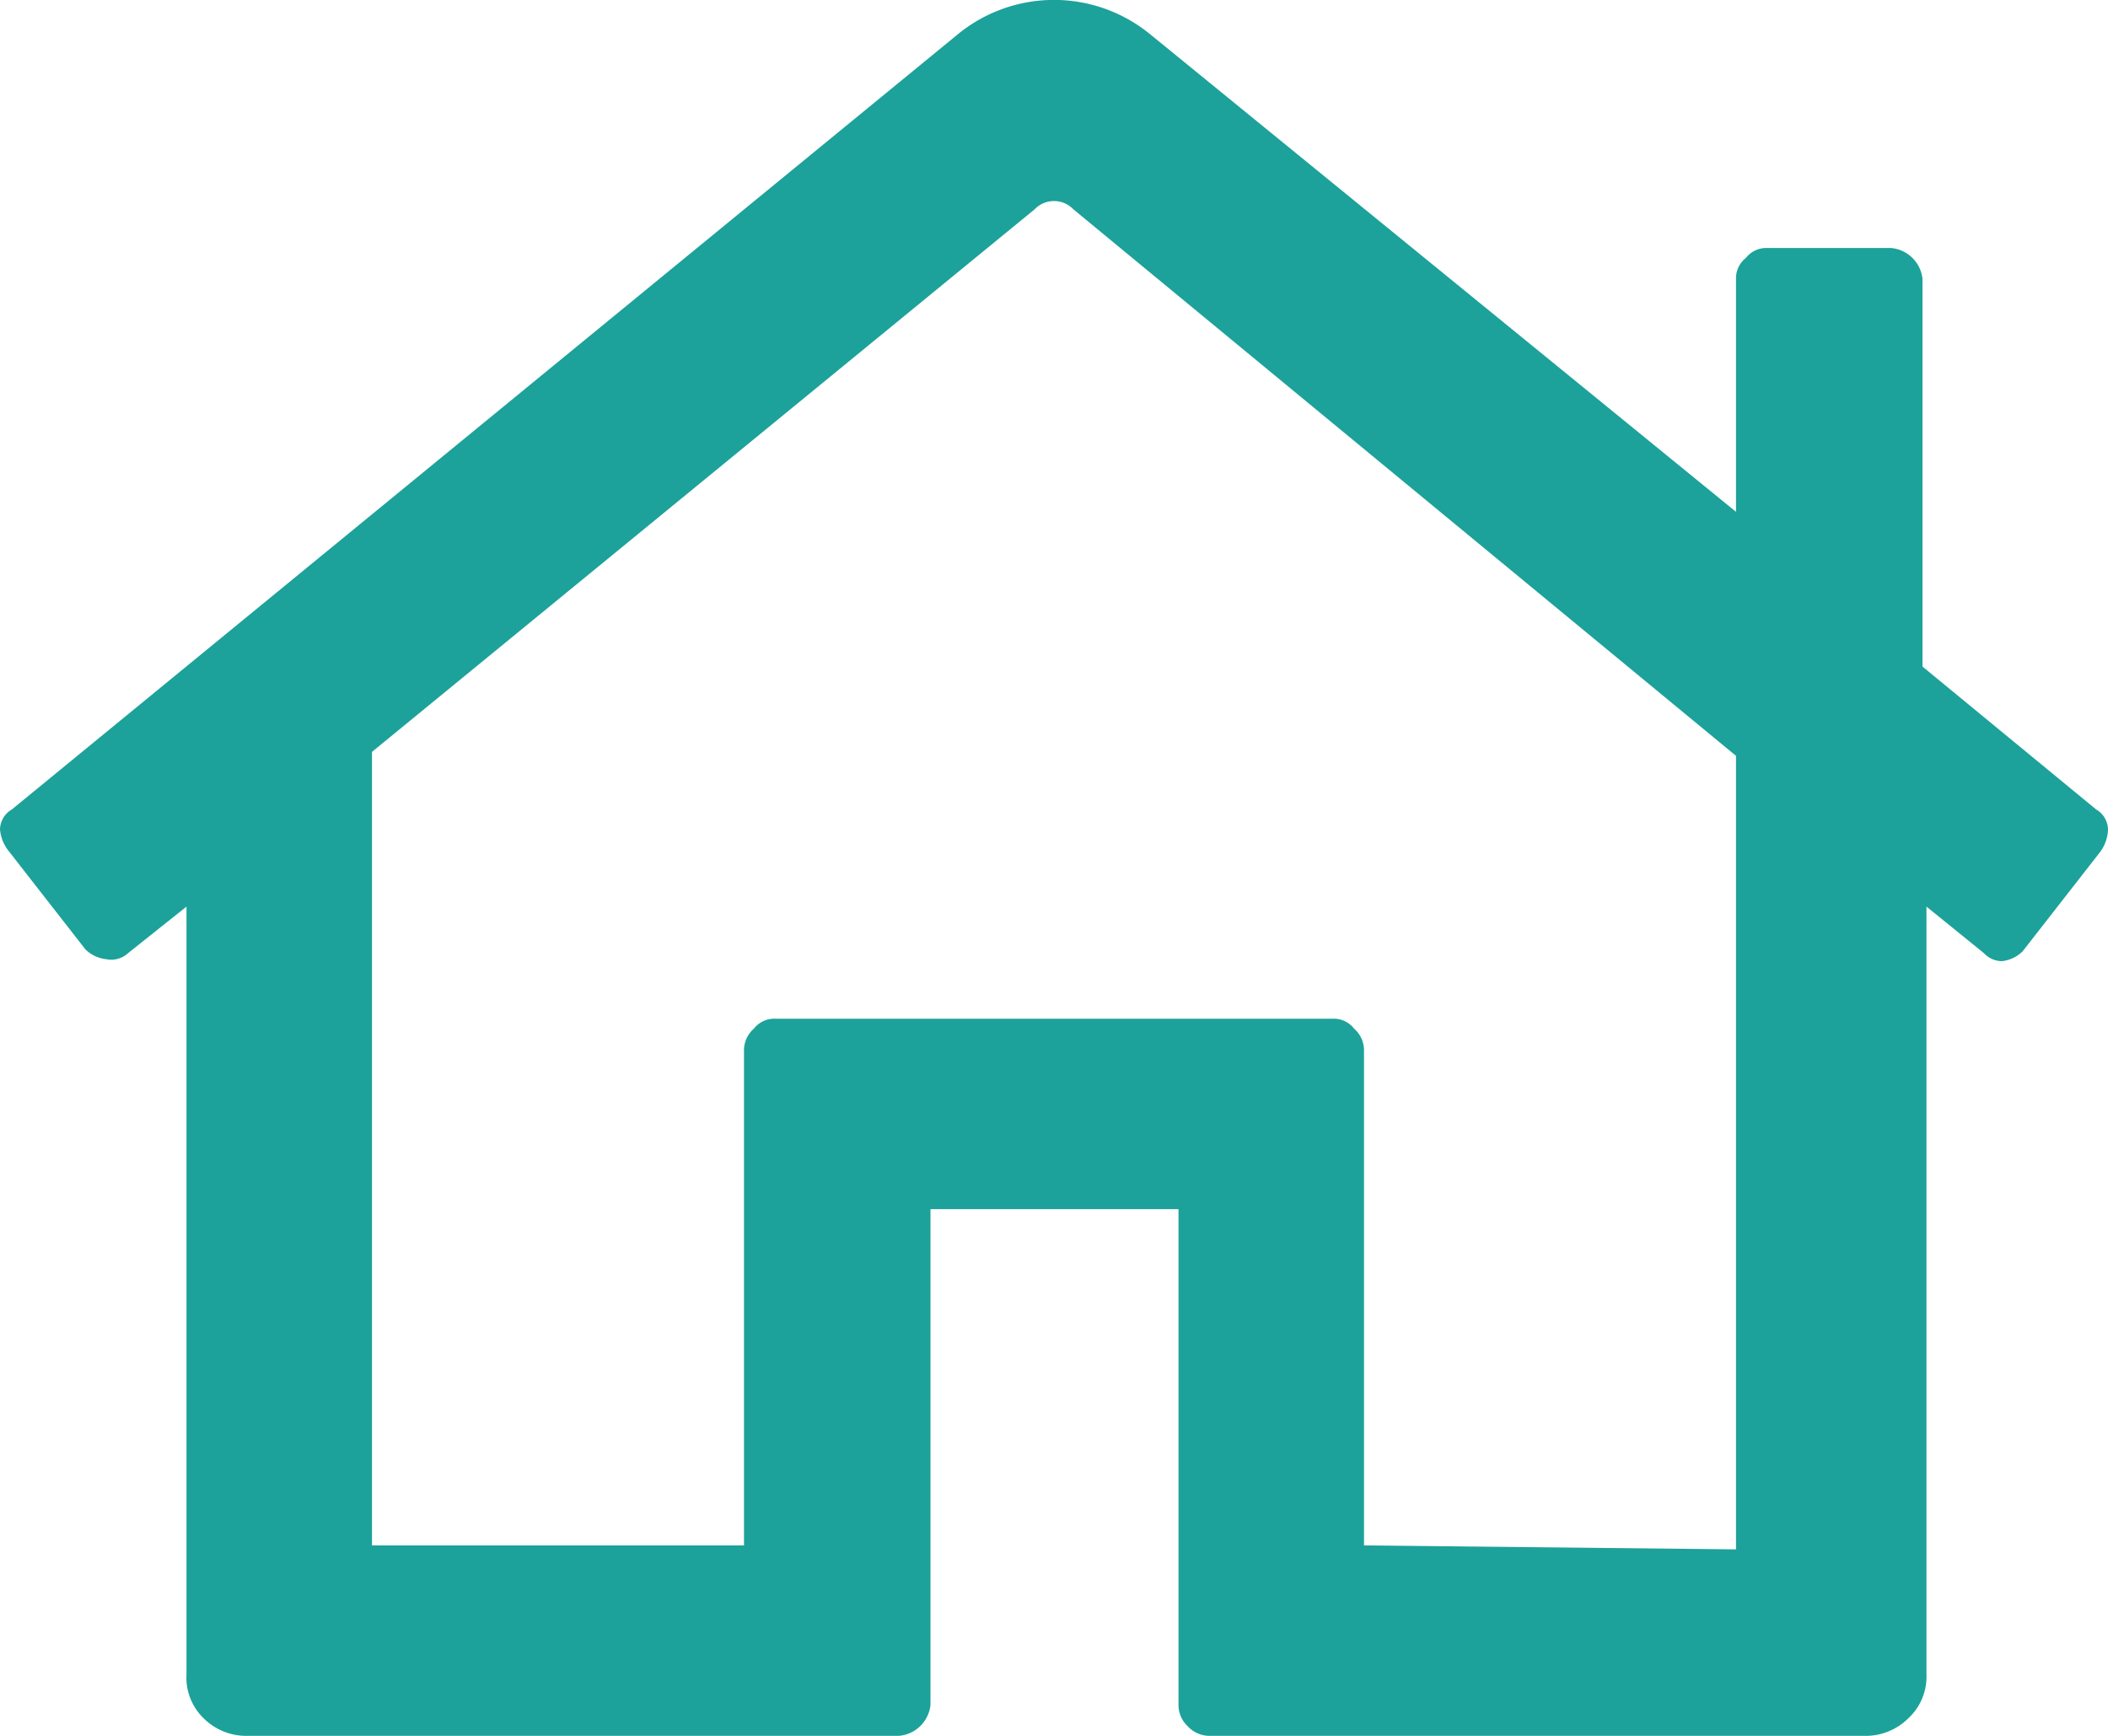 <svg xmlns="http://www.w3.org/2000/svg" viewBox="0 0 21.25 17.5"><defs><style>.cls-1{fill:#1ca29a;}</style></defs><g id="Laag_2" data-name="Laag 2"><g id="Laag_1-2" data-name="Laag 1"><path class="cls-1" d="M21.13,8.16a.24.24,0,0,1,.12.2.4.4,0,0,1-.08.23l-.78,1a.35.35,0,0,1-.21.1A.25.25,0,0,1,20,9.61l-.58-.47v7.74a.57.57,0,0,1-.18.44.61.61,0,0,1-.45.18H12.19a.3.3,0,0,1-.22-.1.29.29,0,0,1-.09-.21v-5H9.38v5a.35.35,0,0,1-.32.31H2.5a.61.61,0,0,1-.45-.18.57.57,0,0,1-.17-.44V9.14l-.59.47a.25.25,0,0,1-.22.06.35.35,0,0,1-.21-.1l-.78-1A.4.4,0,0,1,0,8.36a.24.24,0,0,1,.12-.2L9.65.35a1.53,1.53,0,0,1,1.95,0l5.9,4.81V2.81a.26.26,0,0,1,.1-.21.26.26,0,0,1,.21-.1h1.25a.35.35,0,0,1,.32.31V6.72ZM17.5,15.62v-8L10.82,2.11a.27.27,0,0,0-.39,0L3.75,7.58v8H7.5v-5a.29.29,0,0,1,.1-.21.26.26,0,0,1,.21-.1h5.63a.26.26,0,0,1,.21.1.29.29,0,0,1,.1.21v5Z"/></g></g></svg>